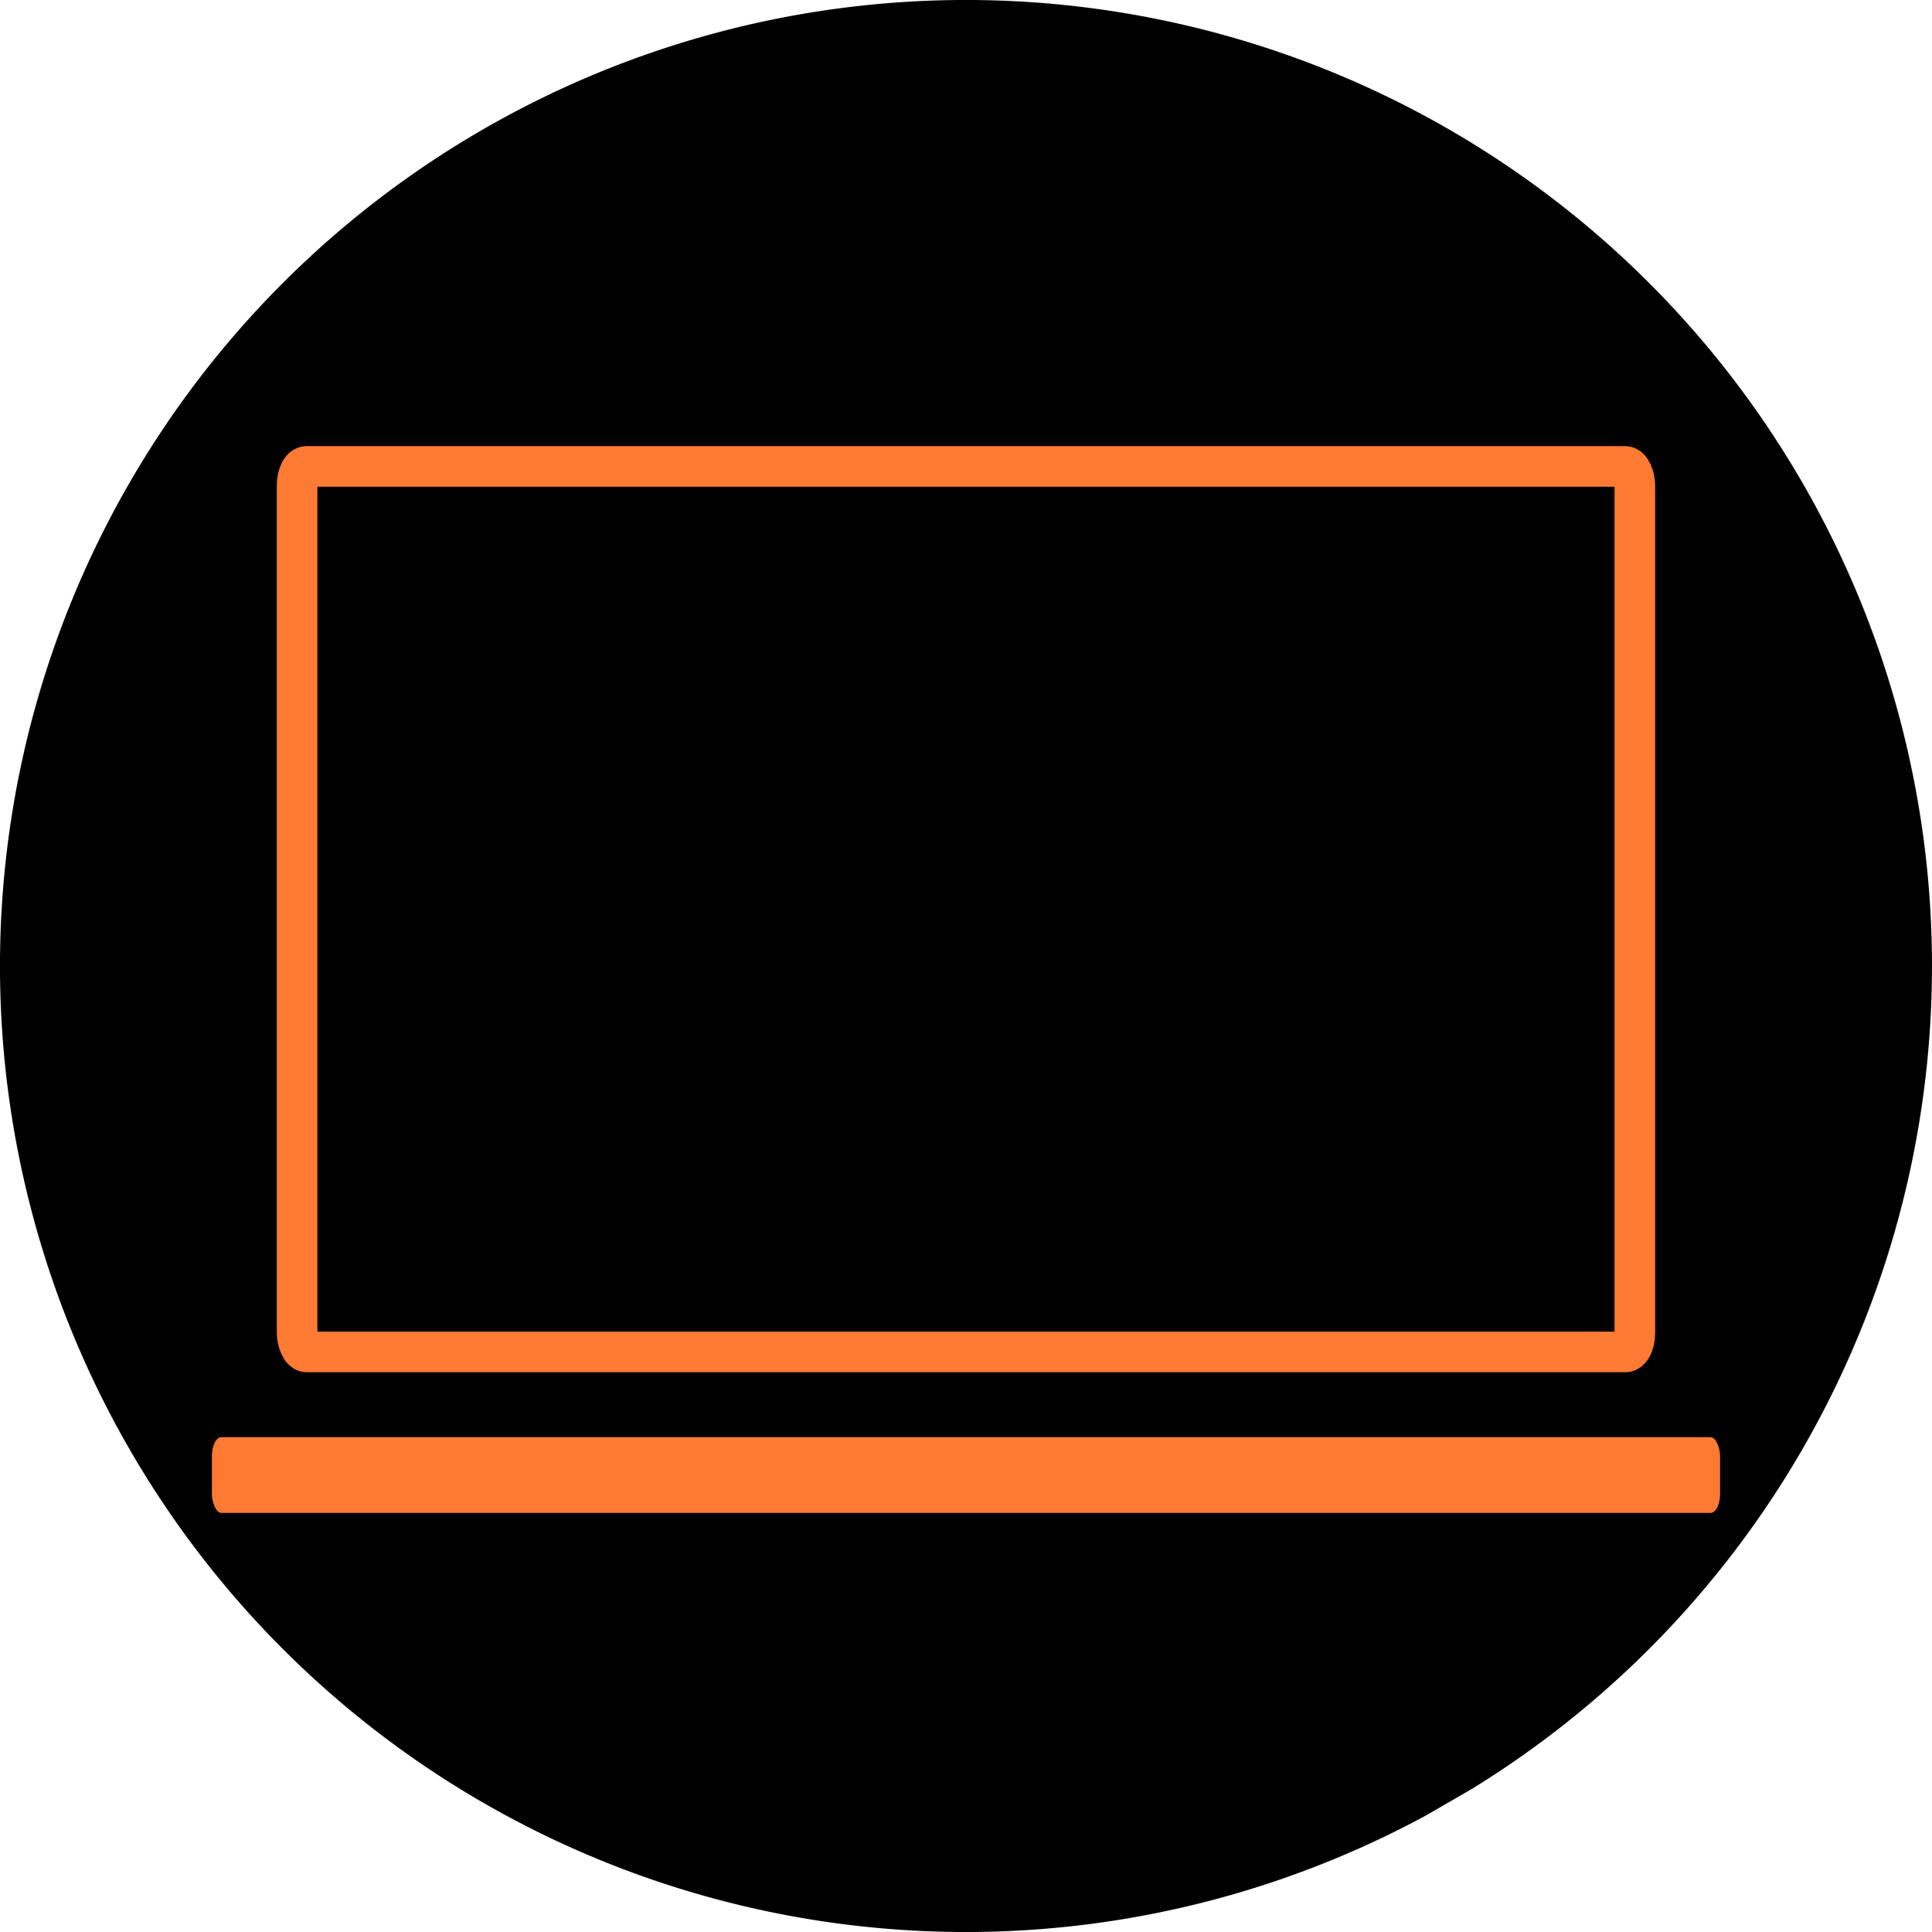 <?xml version="1.0" encoding="UTF-8" standalone="no"?>
<!-- Created with Inkscape (http://www.inkscape.org/) -->

<svg
   width="71.364mm"
   height="71.364mm"
   viewBox="0 0 71.364 71.364"
   version="1.1"
   id="svg1"
   sodipodi:docname="diganostic.svg"
   inkscape:version="1.3.2 (091e20e, 2023-11-25, custom)"
   xmlns:inkscape="http://www.inkscape.org/namespaces/inkscape"
   xmlns:sodipodi="http://sodipodi.sourceforge.net/DTD/sodipodi-0.dtd"
   xmlns="http://www.w3.org/2000/svg"
   xmlns:svg="http://www.w3.org/2000/svg">
  <sodipodi:namedview
     id="namedview1"
     pagecolor="#000000"
     bordercolor="#000000"
     borderopacity="0.25"
     inkscape:showpageshadow="2"
     inkscape:pageopacity="0.0"
     inkscape:pagecheckerboard="0"
     inkscape:deskcolor="#d1d1d1"
     inkscape:document-units="mm"
     inkscape:zoom="1.5126683"
     inkscape:cx="394.99736"
     inkscape:cy="641.58148"
     inkscape:window-width="1920"
     inkscape:window-height="1051"
     inkscape:window-x="-9"
     inkscape:window-y="-9"
     inkscape:window-maximized="1"
     inkscape:current-layer="layer1" />
  <defs
     id="defs1" />
  <g
     inkscape:label="Layer 1"
     inkscape:groupmode="layer"
     id="layer1"
     transform="translate(-87.806,-130.047)">
    <path
       style="fill:#000000;stroke:none;stroke-width:1.5"
       id="path1"
       sodipodi:type="arc"
       sodipodi:cx="123.48763"
       sodipodi:cy="165.72881"
       sodipodi:rx="35.68198"
       sodipodi:ry="35.68198"
       sodipodi:start="1.0747772"
       sodipodi:end="1.020288"
       sodipodi:open="true"
       sodipodi:arc-type="arc"
       d="M 140.47,197.111 A 35.682,35.682 0 0 1 92.34,183.137 35.682,35.682 0 0 1 105.657,134.821 a 35.682,35.682 0 0 1 48.492,12.657 35.682,35.682 0 0 1 -11.996,48.66" />
    <rect
       style="fill:#ff7a33;fill-rule:nonzero;stroke:none;stroke-width:1.056;paint-order:stroke fill markers"
       id="rect1"
       width="55.709"
       height="2.799"
       x="95.633"
       y="183.133"
       ry="0.7"
       rx="0.35" />
    <rect
       style="fill:none;fill-rule:nonzero;stroke:#ff7a33;stroke-width:1.5;paint-order:stroke fill markers"
       id="rect2"
       width="49.413"
       height="32.708"
       x="98.781"
       y="147.276"
       rx="0.35"
       ry="0.7" />
  </g>
</svg>
